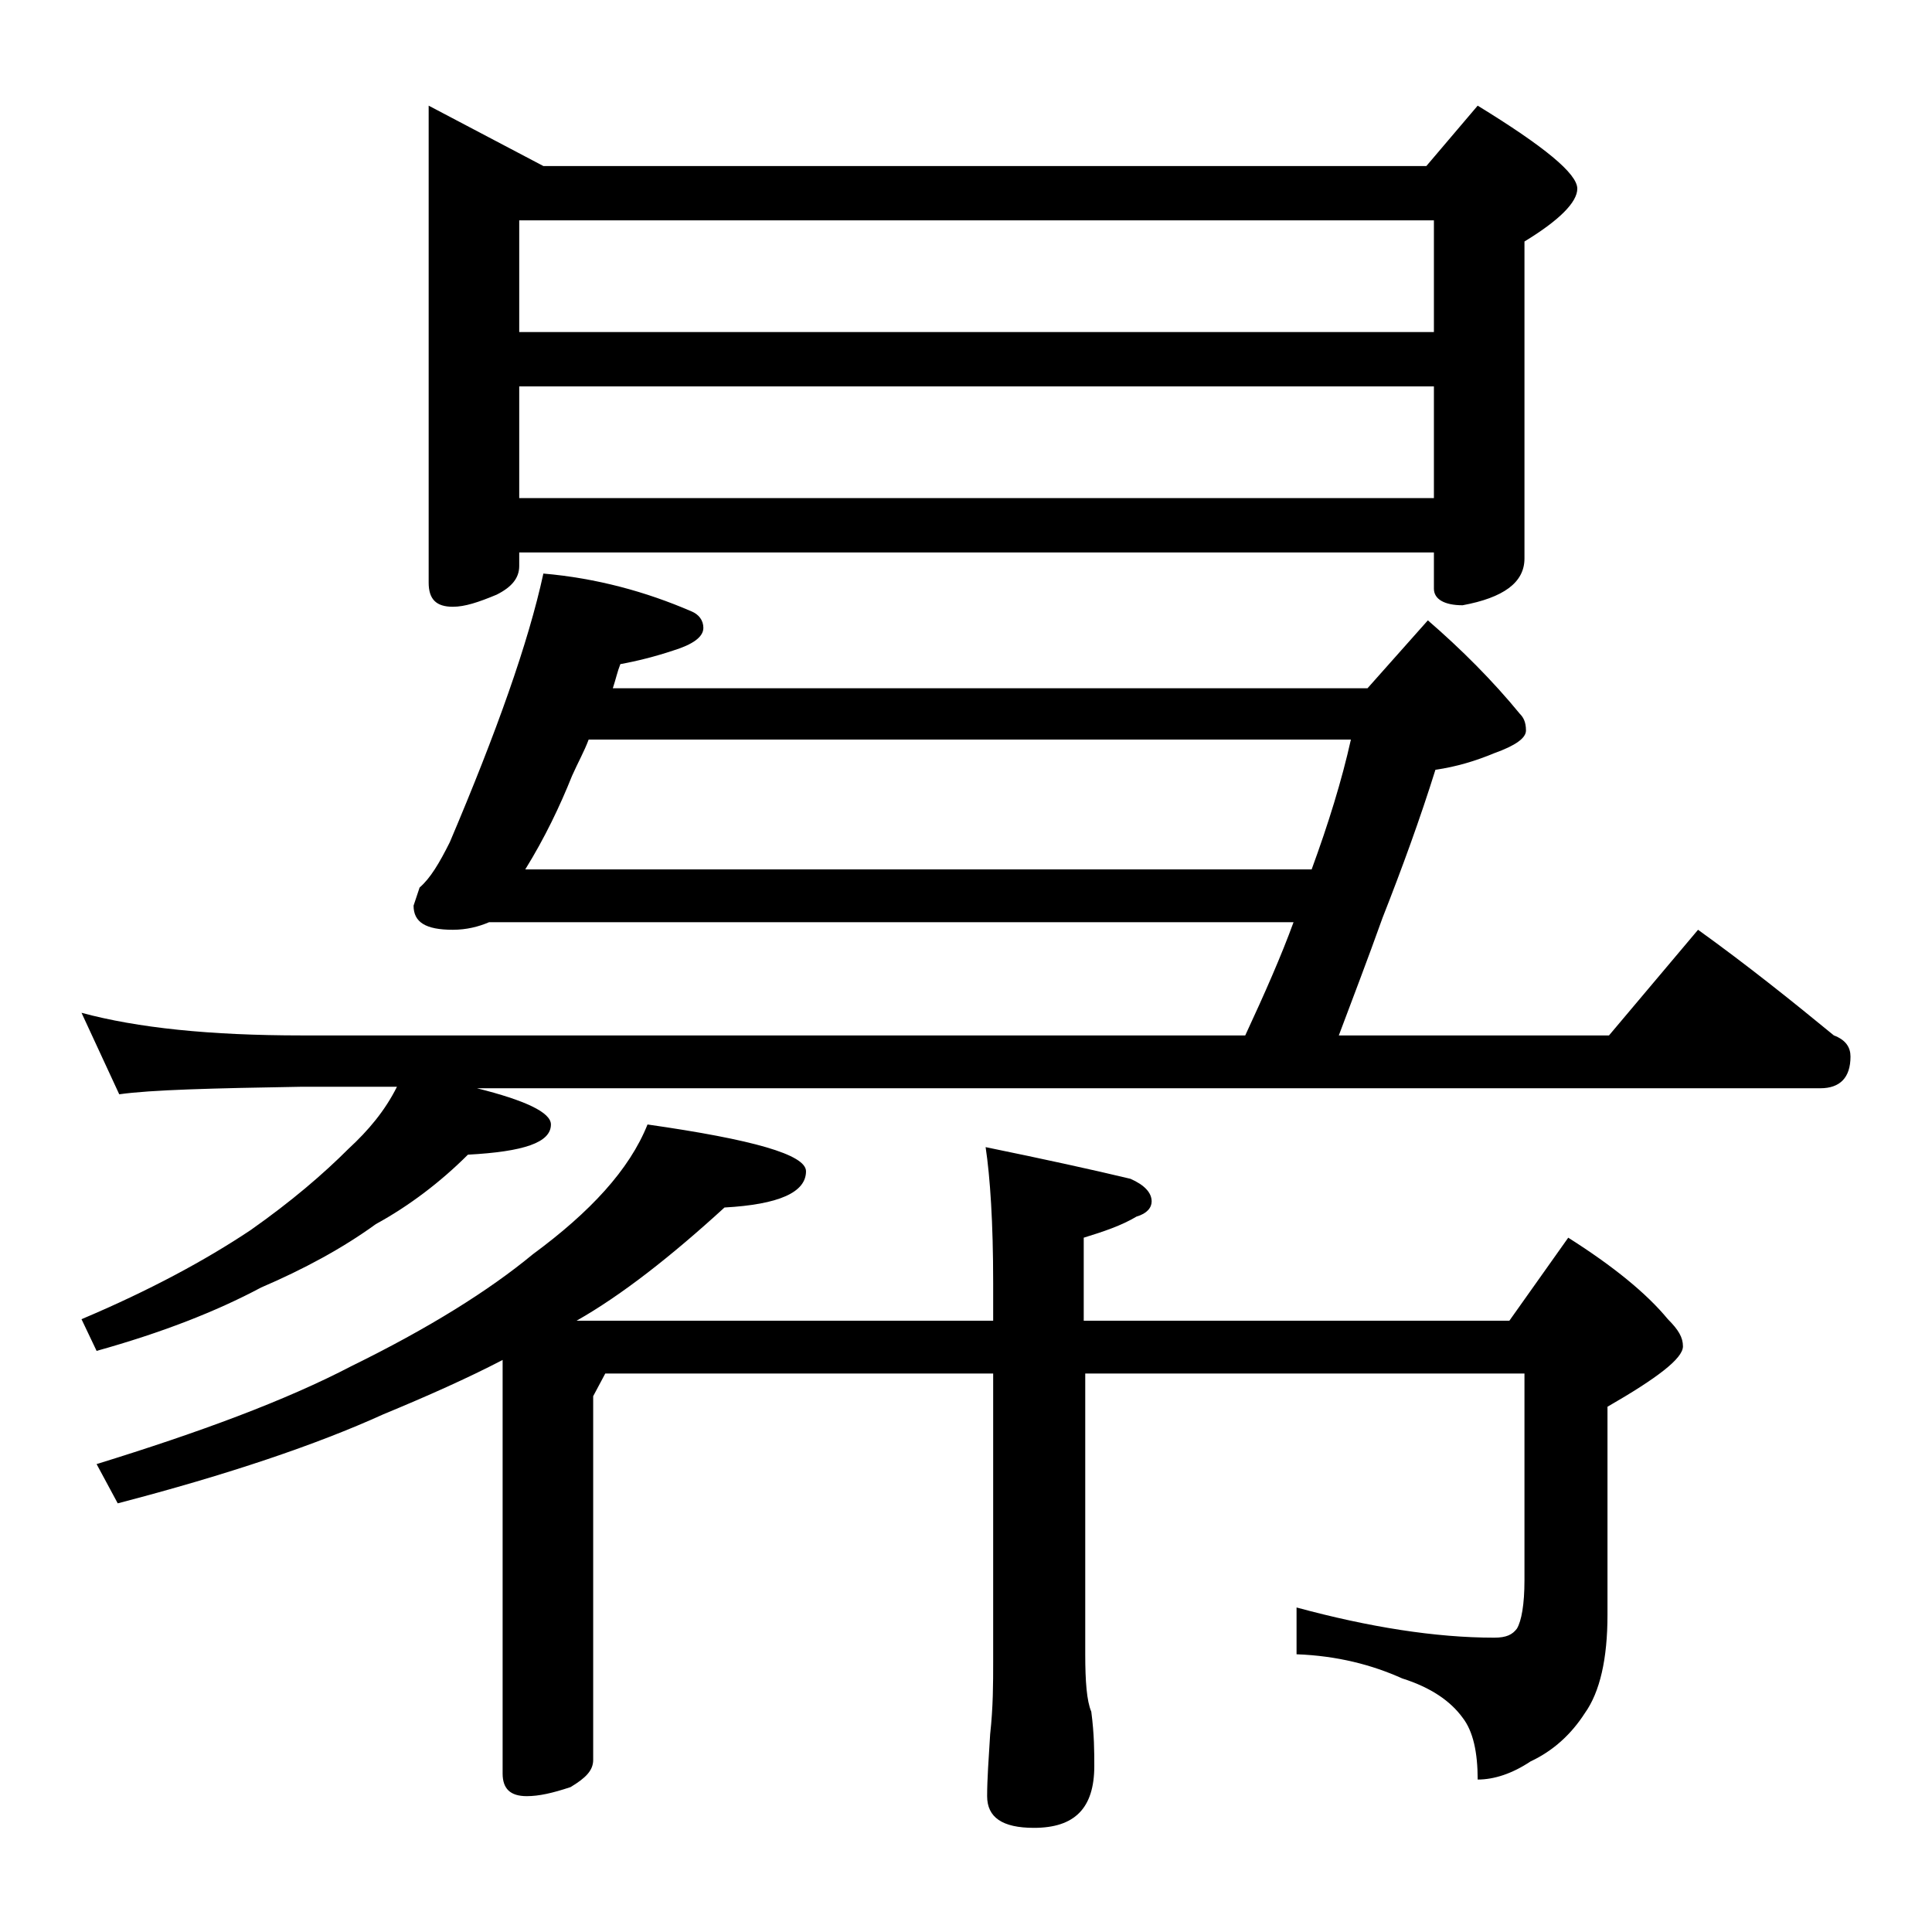 <?xml version="1.0" encoding="utf-8"?>
<!-- Generator: Adobe Illustrator 18.0.0, SVG Export Plug-In . SVG Version: 6.00 Build 0)  -->
<!DOCTYPE svg PUBLIC "-//W3C//DTD SVG 1.1//EN" "http://www.w3.org/Graphics/SVG/1.1/DTD/svg11.dtd">
<svg version="1.1" id="Layer_1" xmlns="http://www.w3.org/2000/svg" xmlns:xlink="http://www.w3.org/1999/xlink" x="0px" y="0px"
	 viewBox="0 0 128 128" enable-background="new 0 0 128 128" xml:space="preserve">
<path d="M5.4,67.1c3.7,1,8.5,1.5,14.6,1.5h62.5c1.3-2.8,2.4-5.3,3.2-7.5H32.4c-0.7,0.3-1.5,0.5-2.4,0.5c-1.8,0-2.6-0.5-2.6-1.6
	l0.4-1.2c0.7-0.6,1.3-1.6,2-3C32.9,48.5,35,42.6,36,38c3.5,0.3,6.8,1.2,9.8,2.5c0.5,0.2,0.8,0.6,0.8,1.1c0,0.6-0.7,1.1-2,1.5
	c-1.2,0.4-2.4,0.7-3.5,0.9c-0.2,0.5-0.3,1-0.5,1.6h50l4-4.5c2.2,1.9,4.3,4,6.1,6.2c0.2,0.2,0.4,0.5,0.4,1.1c0,0.5-0.7,1-2.1,1.5
	c-1.2,0.5-2.5,0.9-3.9,1.1c-1,3.2-2.2,6.5-3.5,9.8c-1,2.8-2,5.4-2.9,7.8h17.9l5.9-7c3.2,2.3,6.2,4.7,9,7c0.8,0.3,1.1,0.8,1.1,1.4
	c0,1.4-0.7,2.1-2,2.1H31.6c3.2,0.8,4.9,1.6,4.9,2.4c0,1.2-1.8,1.8-5.5,2c-1.8,1.8-3.9,3.4-6.1,4.6c-2.2,1.6-4.8,3-7.6,4.2
	c-3,1.6-6.6,3-10.9,4.2l-1-2.1c4.5-1.9,8.2-3.9,11.2-5.9c2.7-1.9,4.8-3.7,6.5-5.4c1.3-1.2,2.4-2.5,3.2-4.1H20
	c-5.9,0.1-10,0.2-12.1,0.5L5.4,67.1z M40.1,91l-0.8,1.5v24.1c0,0.7-0.5,1.2-1.5,1.8c-1.2,0.4-2.1,0.6-2.9,0.6
	c-1.1,0-1.6-0.5-1.6-1.5V90.1c-2.3,1.2-5,2.4-7.9,3.6c-4.4,2-10.3,4-17.6,5.9L6.4,97c6.8-2.1,12.5-4.2,16.9-6.5
	c5.1-2.5,9.1-5,12-7.4c3.8-2.8,6.4-5.6,7.6-8.6c7,1,10.5,2,10.5,3.1c0,1.4-1.8,2.2-5.4,2.4c-3.5,3.2-6.8,5.8-9.8,7.5h27.6V85
	c0-4-0.2-7-0.5-9c3.9,0.8,7.1,1.5,9.6,2.1c0.9,0.4,1.4,0.9,1.4,1.5c0,0.4-0.3,0.8-1,1c-1,0.6-2.2,1-3.5,1.4v5.5H100l3.9-5.5
	c3,1.9,5.2,3.7,6.6,5.4c0.7,0.7,1,1.2,1,1.8c0,0.8-1.7,2.1-5,4V107c0,2.9-0.5,5.1-1.5,6.5c-0.9,1.4-2.1,2.5-3.6,3.2
	c-1.2,0.8-2.4,1.2-3.5,1.2c0-1.8-0.3-3.2-1-4.1c-0.8-1.1-2.1-2-4-2.6c-2-0.9-4.3-1.5-7-1.6v-3.1c4.8,1.3,9.2,2,13.1,2
	c0.8,0,1.2-0.2,1.5-0.6c0.3-0.5,0.5-1.6,0.5-3.2V91H71.9v18.6c0,1.8,0.1,3.1,0.4,3.8c0.2,1.5,0.2,2.7,0.2,3.6c0,2.8-1.3,4.1-4,4.1
	c-2.1,0-3.1-0.7-3.1-2.1c0-1.1,0.1-2.5,0.2-4.1c0.2-1.8,0.2-3.4,0.2-4.8V91H40.1z M28.4,7l7.6,4h58.5l3.4-4c4.4,2.7,6.6,4.5,6.6,5.5
	c0,0.9-1.2,2.1-3.5,3.5v21c0,1.6-1.4,2.6-4.1,3.1c-1.2,0-1.9-0.4-1.9-1.1v-2.4H34.4v0.9c0,0.8-0.5,1.4-1.5,1.9
	c-1.2,0.5-2.1,0.8-2.9,0.8c-1.1,0-1.6-0.5-1.6-1.6V7z M34.4,22H95v-7.4H34.4V22z M34.4,33H95v-7.4H34.4V33z M86.9,57.6
	c1.1-3,2-5.9,2.6-8.6H39c-0.3,0.8-0.7,1.5-1.1,2.4c-0.8,2-1.8,4.1-3.1,6.2H86.9z"/>
</svg>
